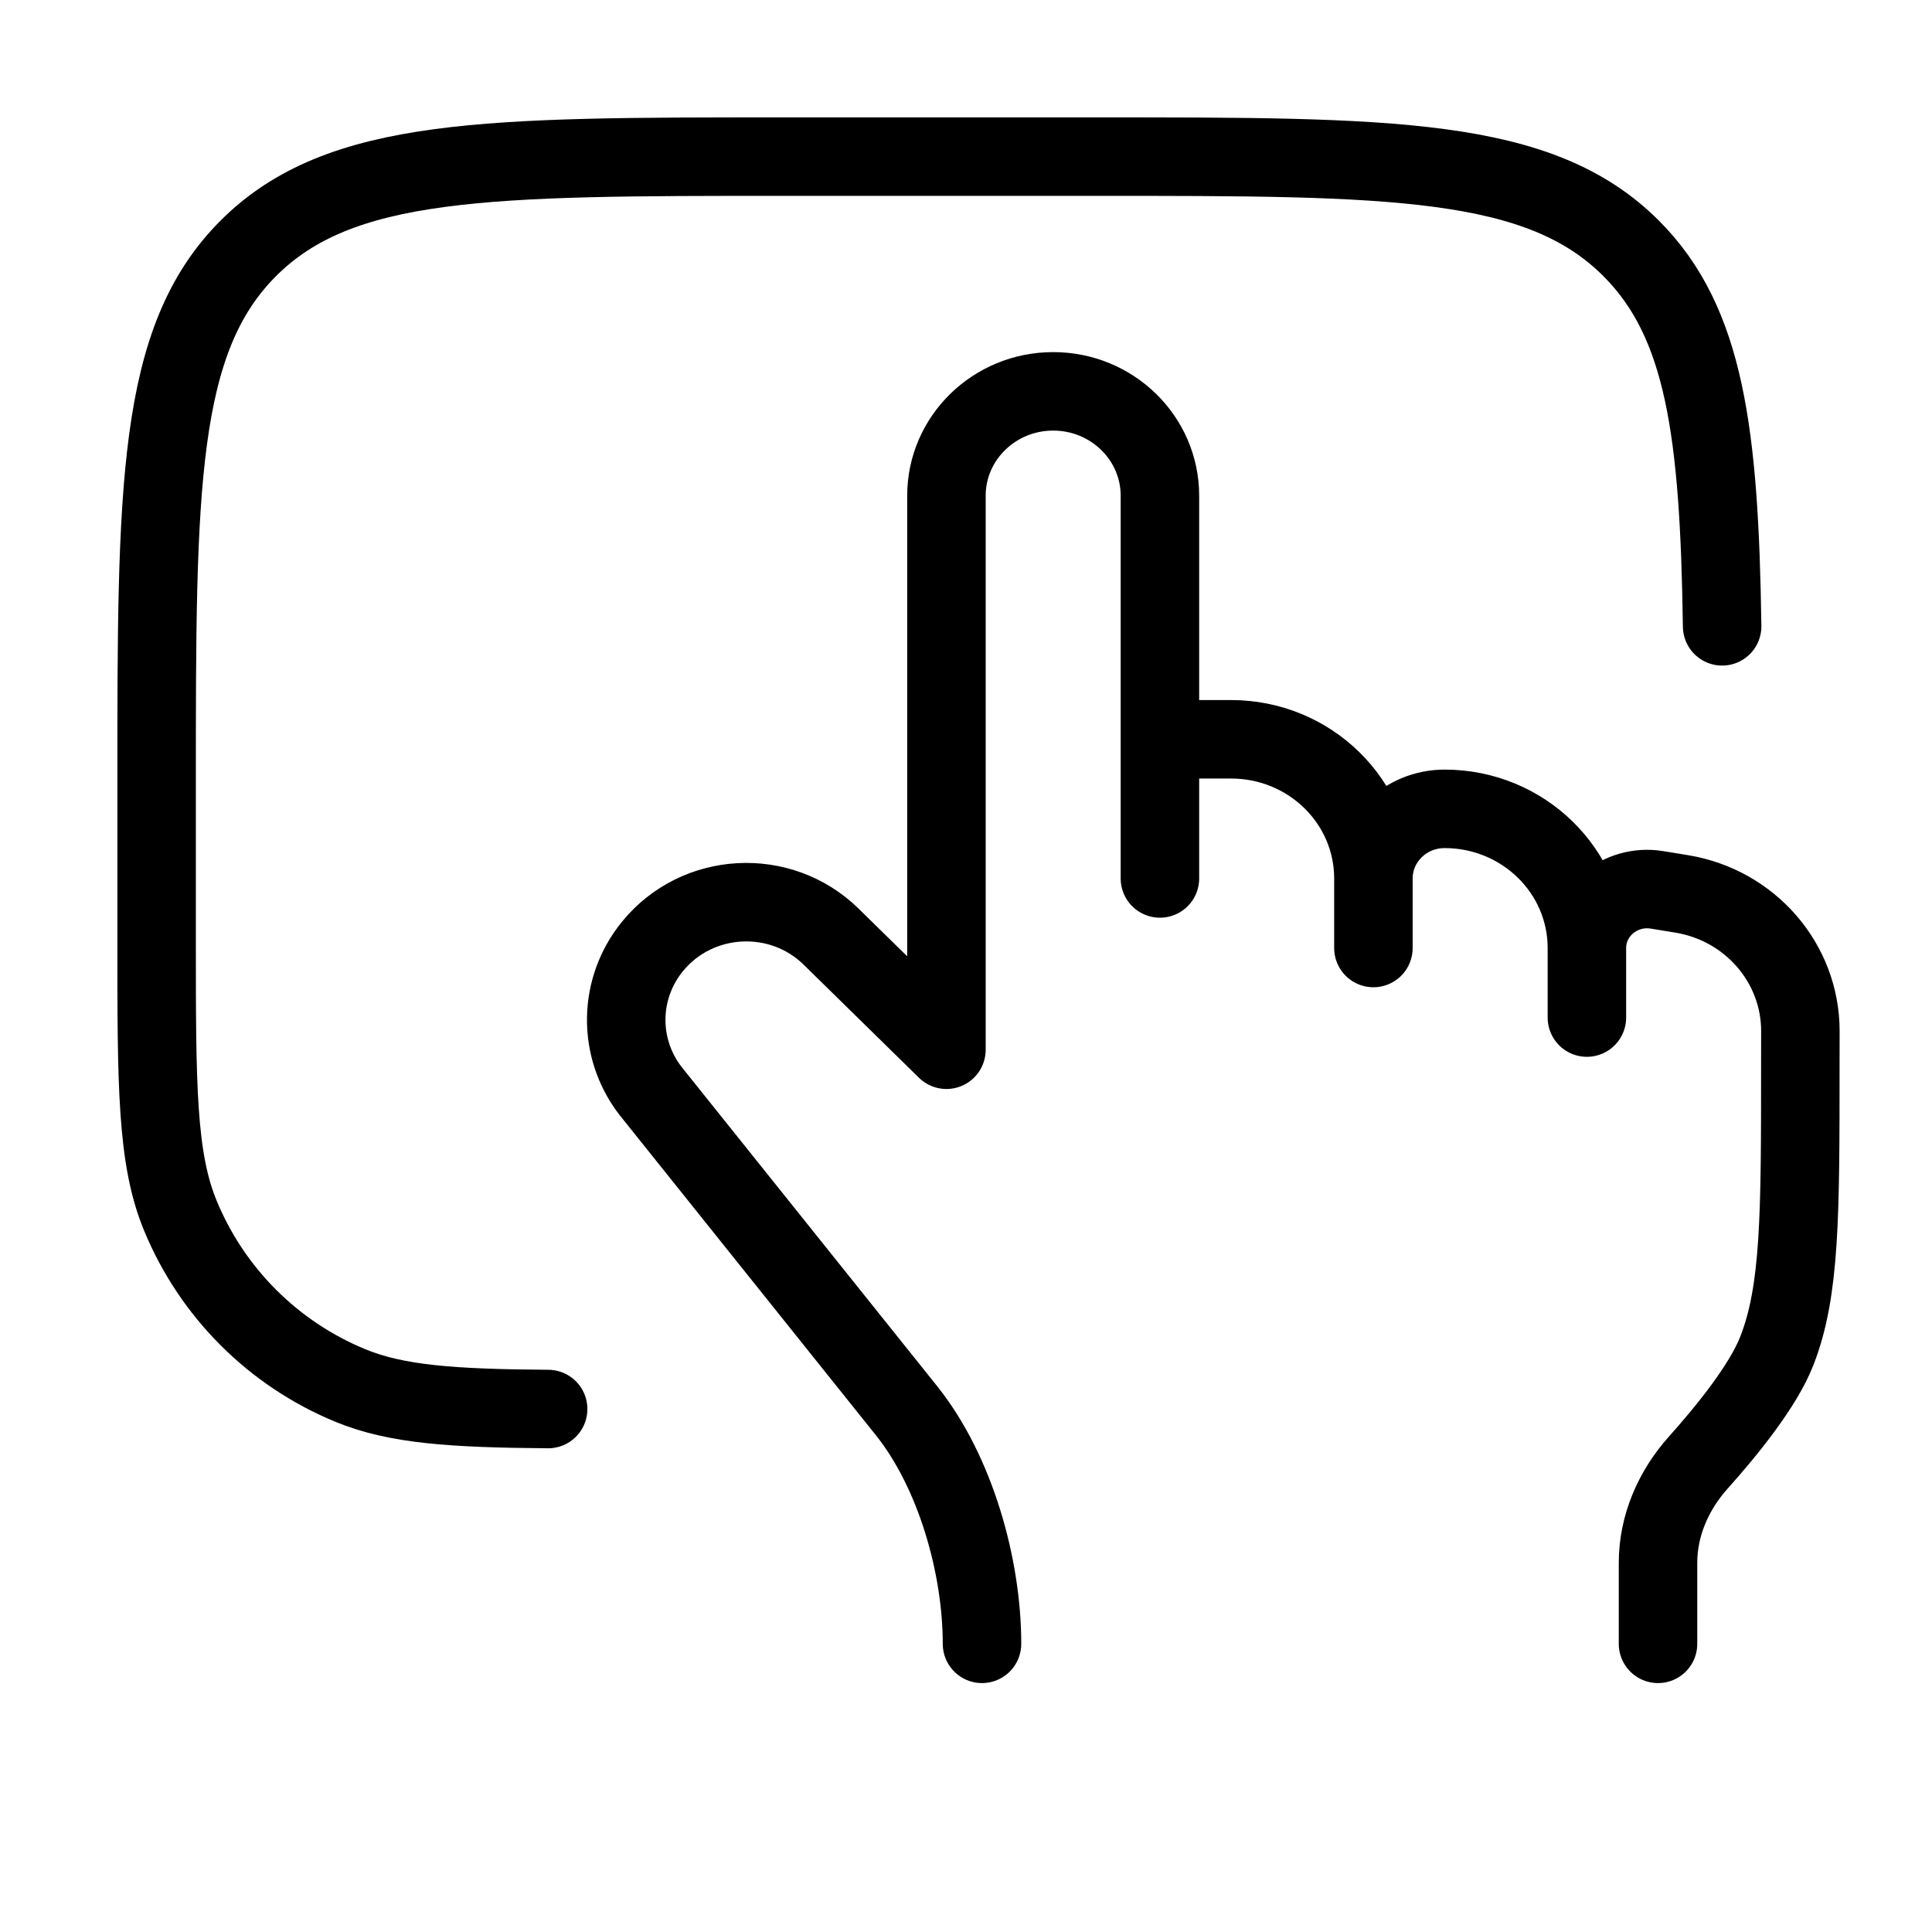 <svg width="32" height="32" viewBox="0 0 32 32" fill="none" xmlns="http://www.w3.org/2000/svg">
<path d="M19.212 12.245H20.391C21.693 12.245 22.748 13.277 22.748 14.55M22.748 14.55V15.702M22.748 14.55C22.748 13.913 23.276 13.397 23.927 13.397C25.229 13.397 26.284 14.429 26.284 15.702M26.284 15.702V16.854M26.284 15.702C26.284 15.099 26.838 14.64 27.446 14.739L27.85 14.805C28.987 14.99 29.82 15.952 29.82 17.078L29.819 17.623C29.819 20.128 29.819 21.38 29.429 22.377C29.203 22.955 28.605 23.693 28.128 24.226C27.715 24.687 27.462 25.272 27.462 25.884V27.227M19.212 14.55V8.211C19.212 7.256 18.42 6.482 17.444 6.482C16.468 6.482 15.676 7.256 15.676 8.211L15.676 17.387L13.766 15.514C12.928 14.692 11.548 14.767 10.808 15.675C10.241 16.369 10.226 17.352 10.77 18.063L15.012 23.362C15.824 24.376 16.265 25.939 16.265 27.227" stroke="black" stroke-width="1.3" stroke-linecap="round" stroke-linejoin="round"/>
<path d="M9.079 23.338C7.492 23.326 6.562 23.263 5.797 22.946C4.525 22.42 3.515 21.41 2.989 20.139C2.594 19.186 2.594 17.977 2.594 15.561V12.967C2.594 8.077 2.594 5.632 4.113 4.113C5.633 2.594 8.079 2.594 12.97 2.594H18.159C23.05 2.594 25.496 2.594 27.016 4.113C28.239 5.336 28.477 7.159 28.524 10.374" stroke="black" stroke-width="1.3" stroke-linecap="round"/>
</svg>
